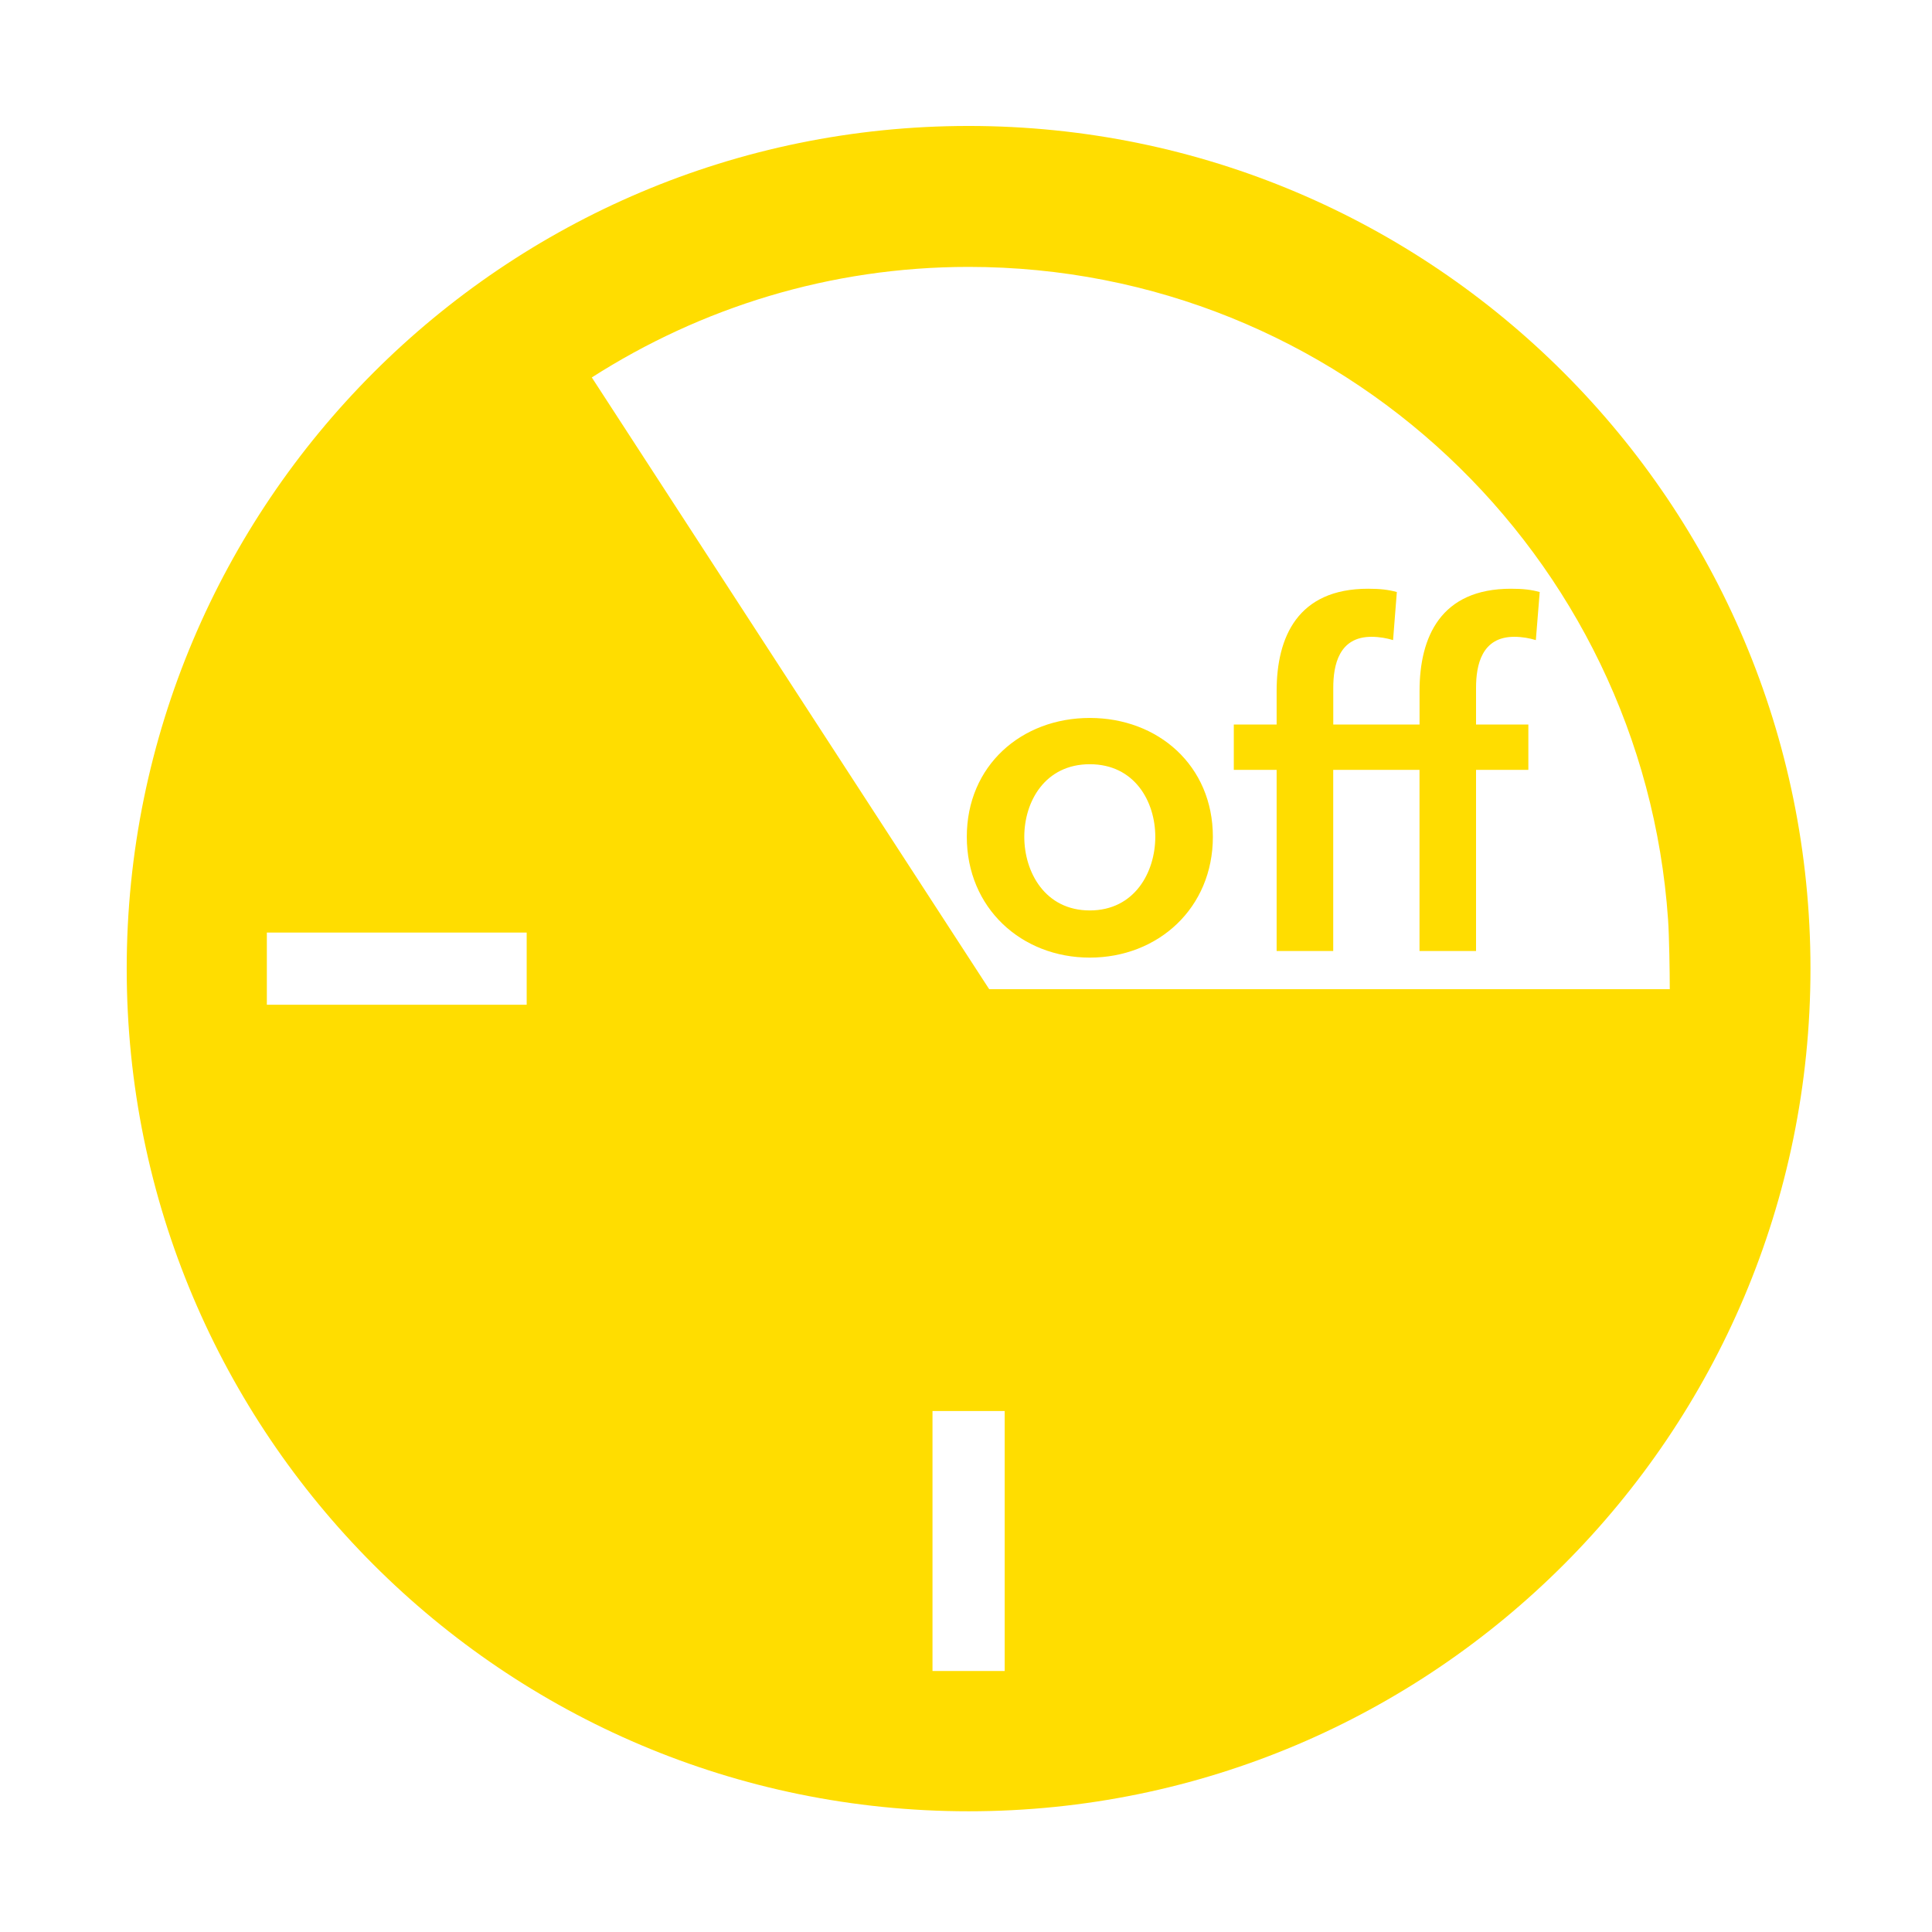 <?xml version="1.0" encoding="utf-8"?>
<!-- Generator: Adobe Illustrator 17.0.0, SVG Export Plug-In . SVG Version: 6.00 Build 0)  -->
<!DOCTYPE svg PUBLIC "-//W3C//DTD SVG 1.1//EN" "http://www.w3.org/Graphics/SVG/1.1/DTD/svg11.dtd">
<svg version="1.1" id="Layer_1" xmlns="http://www.w3.org/2000/svg" xmlns:xlink="http://www.w3.org/1999/xlink" x="0px" y="0px"
	 width="41px" height="41px" viewBox="0 0 41 41" enable-background="new 0 0 41 41" xml:space="preserve">
<path fill="#FFDD00" d="M20.556,38.438c-9.866,0-17.867-8.006-17.867-17.882c0-9.877,8-17.883,17.867-17.883
	c9.866,0,17.865,8.006,17.865,17.883C38.421,30.431,30.422,38.438,20.556,38.438L20.556,38.438z M19.789,35.461h1.532v-5.517h-1.532
	V35.461L19.789,35.461z M11.176,19.79H5.663v1.532h5.514V19.79H11.176z M20.556,5.664c-2.947,0-5.685,0.867-7.997,2.346
	l8.433,12.982h14.443c0-0.349-0.012-1.132-0.036-1.475C34.866,11.776,28.424,5.664,20.556,5.664L20.556,5.664z M23.127,20.322
	c-1.45,0-2.61-1.052-2.61-2.564c0-1.511,1.16-2.522,2.61-2.522s2.612,1.011,2.612,2.522C25.739,19.271,24.577,20.322,23.127,20.322
	L23.127,20.322z M23.127,16.218c-0.949,0-1.39,0.79-1.39,1.54c0,0.751,0.441,1.563,1.39,1.563c0.951,0,1.39-0.812,1.39-1.563
	C24.517,17.009,24.078,16.218,23.127,16.218L23.127,16.218z M32.593,13.584c-0.13-0.04-0.289-0.07-0.459-0.07
	c-0.691,0-0.81,0.602-0.81,1.081v0.781h1.11v0.962h-1.11v3.844h-1.2v-3.844h-1.831v3.844h-1.201v-3.844h-0.909v-0.962h0.909v-0.71
	c0-1.152,0.45-2.172,1.94-2.172c0.26,0,0.43,0.02,0.611,0.07l-0.08,1.02c-0.13-0.04-0.289-0.07-0.459-0.07
	c-0.691,0-0.81,0.602-0.81,1.081v0.781h1.831v-0.71c0-1.152,0.45-2.172,1.939-2.172c0.261,0,0.431,0.02,0.611,0.07L32.593,13.584
	L32.593,13.584z"/>
</svg>

